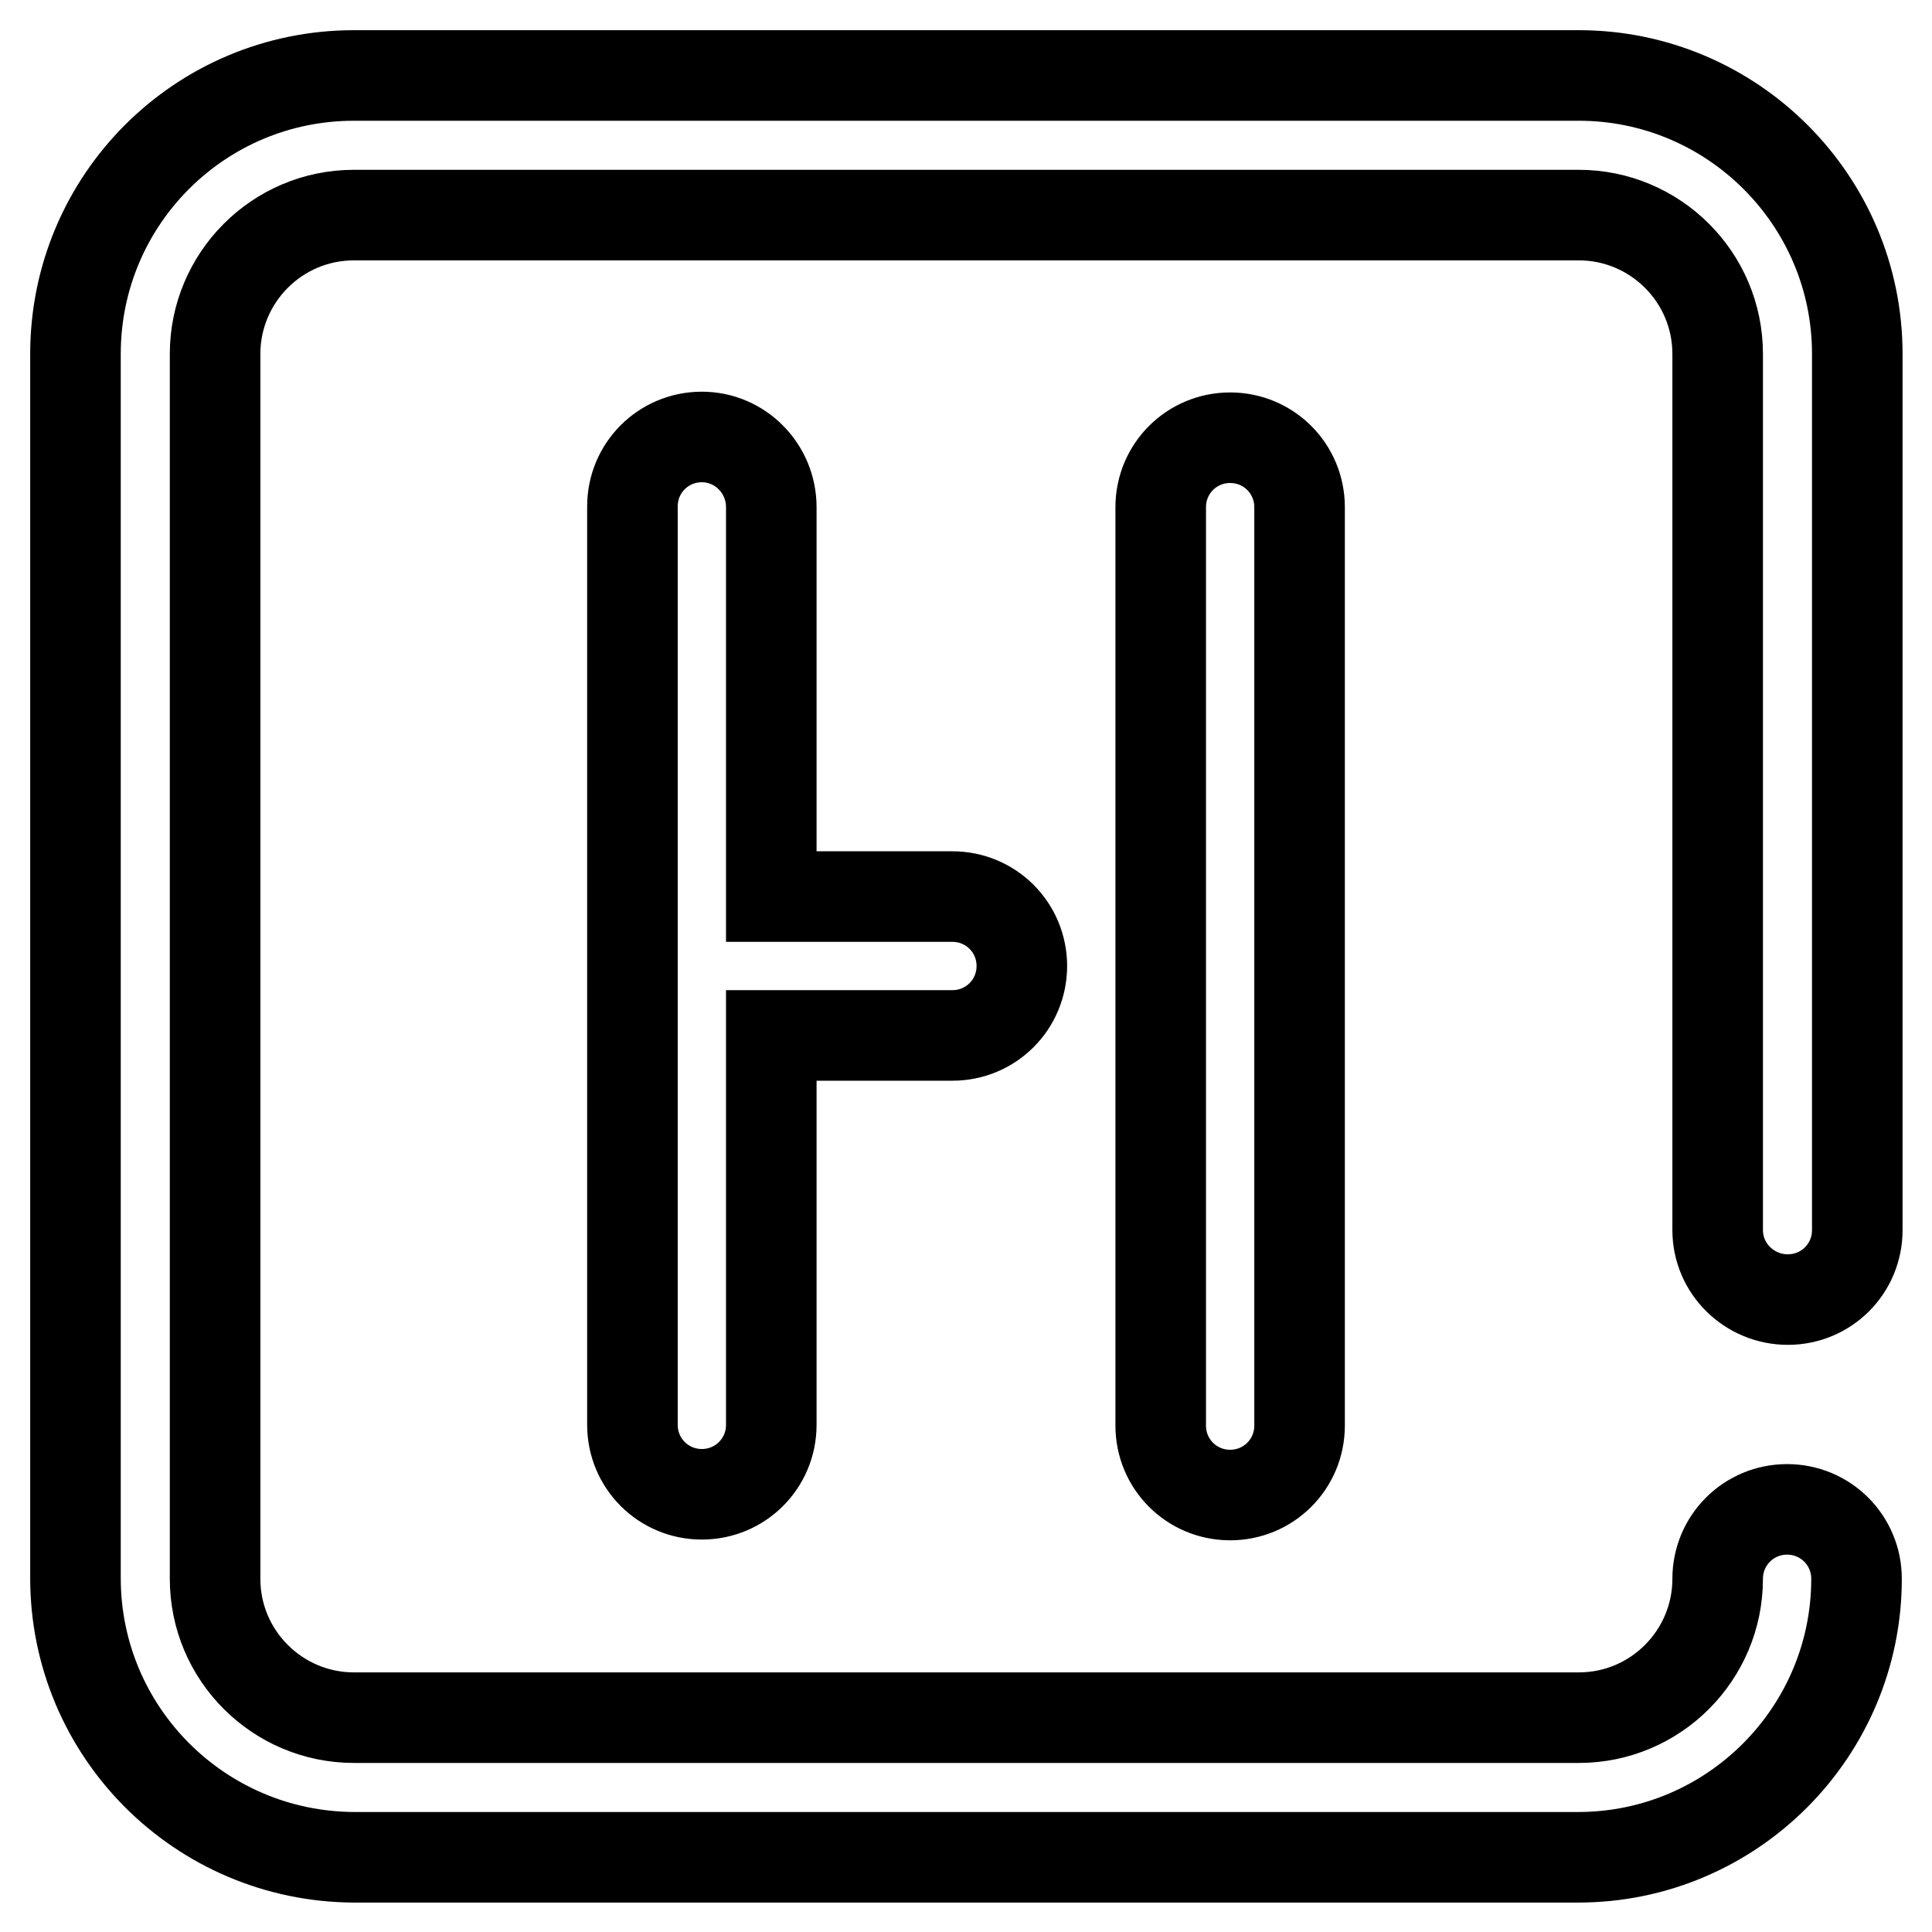 <?xml version="1.0" encoding="utf-8"?>
<!-- Svg Vector Icons : http://www.onlinewebfonts.com/icon -->
<!DOCTYPE svg PUBLIC "-//W3C//DTD SVG 1.1//EN" "http://www.w3.org/Graphics/SVG/1.1/DTD/svg11.dtd">
<svg version="1.1" xmlns="http://www.w3.org/2000/svg" xmlns:xlink="http://www.w3.org/1999/xlink" x="0px" y="0px" viewBox="0 0 256 256" enable-background="new 0 0 256 256" xml:space="preserve">
<g> <path stroke-width="12" fill-opacity="0" stroke="#000000"  d="M227.6,163V46.9c0-10.2-8.3-18.4-18.4-18.4H46.9c-10.2,0-18.4,8.3-18.4,18.4v162.3 c0,10.2,8.3,18.4,18.4,18.4h162.3c10.2,0,18.4-8.3,18.4-18.4c0-5.1,4.1-9.2,9.2-9.2s9.2,4.1,9.2,9.2c0,20.3-16.5,36.9-36.9,36.9 H46.9C26.5,246,10,229.5,10,209.1V46.9C10,26.5,26.5,10,46.9,10h162.3c20.3,0,36.9,16.5,36.9,36.9V163c0,5.1-4.1,9.2-9.2,9.2 S227.6,168.1,227.6,163z M153.8,67.2v121.7c0,5.1,4.1,9.2,9.2,9.2s9.2-4.1,9.2-9.2V67.2c0-5.1-4.1-9.2-9.2-9.2 S153.8,62.1,153.8,67.2z M93,57.9c-5.1,0-9.2,4.1-9.2,9.2v121.7c0,5.1,4.1,9.2,9.2,9.2s9.2-4.1,9.2-9.2v-51.6h24 c5.1,0,9.2-4.1,9.2-9.2c0-5.1-4.1-9.2-9.2-9.2h-24V67.2C102.2,62.1,98.1,57.9,93,57.9z"/></g>
</svg>